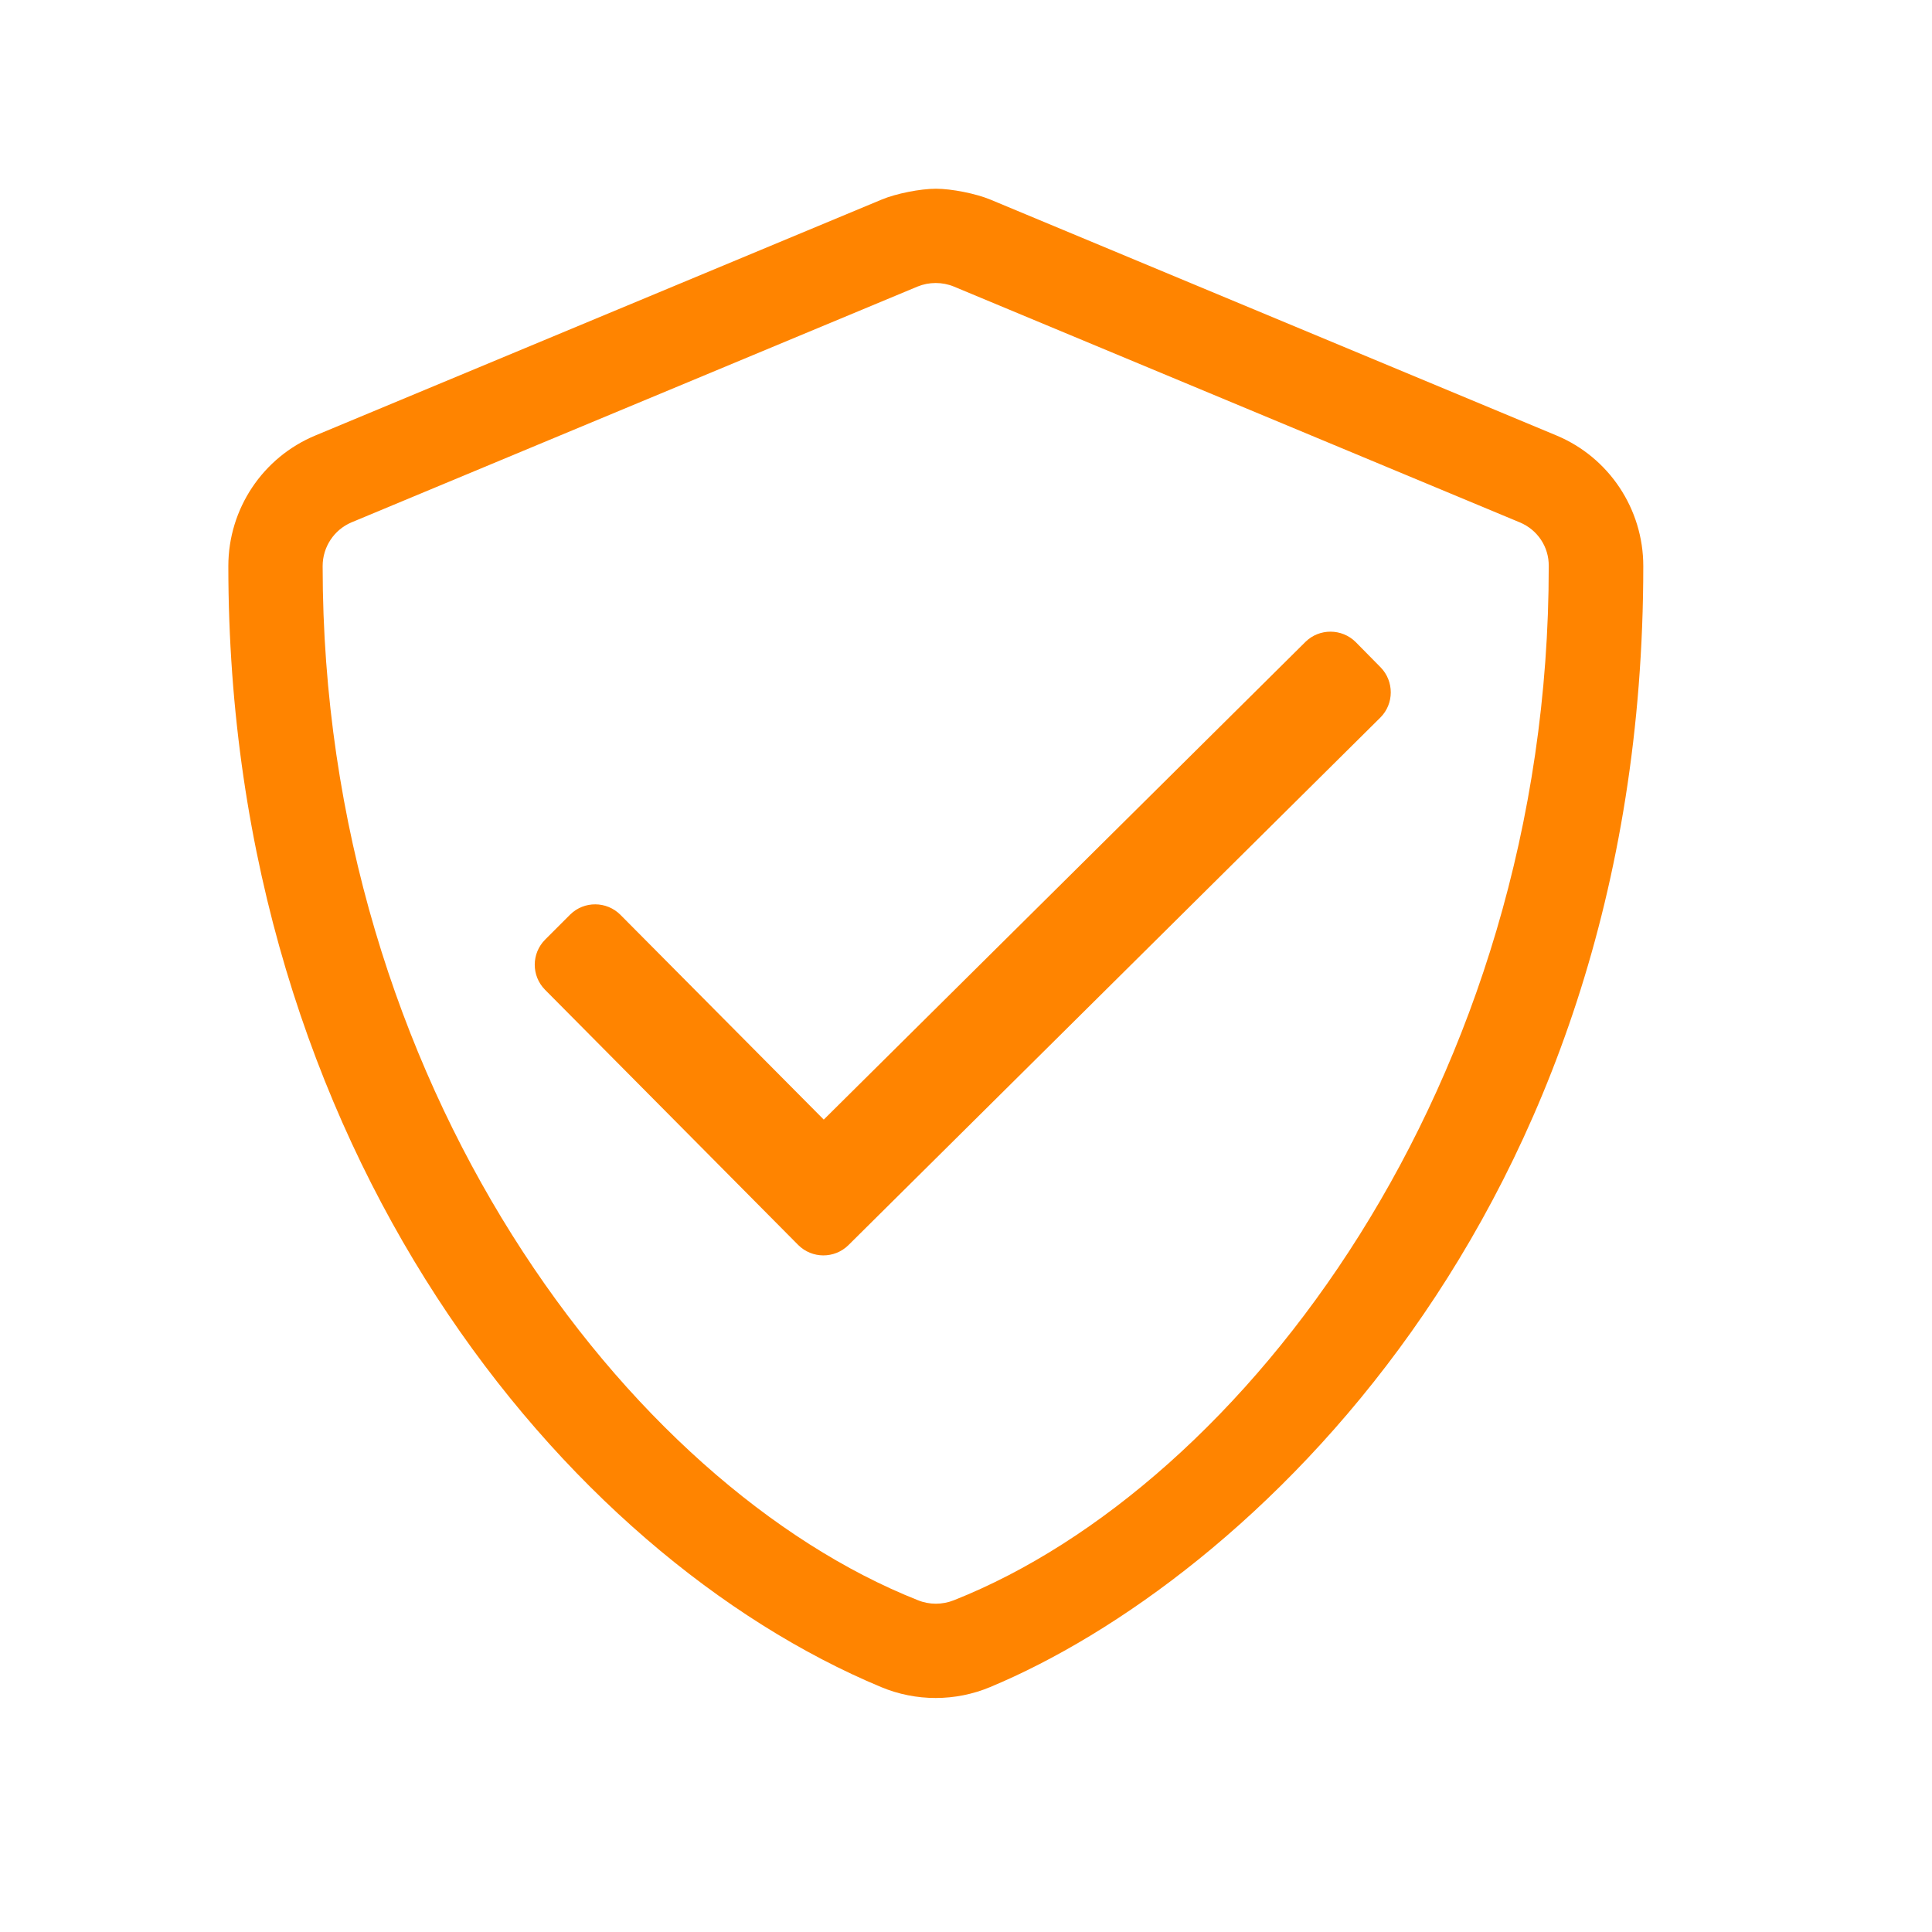 <?xml version="1.0" encoding="UTF-8"?>
<svg width="16px" height="16px" viewBox="0 0 16 16" version="1.1" xmlns="http://www.w3.org/2000/svg" xmlns:xlink="http://www.w3.org/1999/xlink">
    <!-- Generator: Sketch 55.1 (78136) - https://sketchapp.com -->
    <title>Rank-Moderator</title>
    <desc>Created with Sketch.</desc>
    <g id="Rank-Moderator" stroke="none" stroke-width="1" fill="none" fill-rule="evenodd">
        <path d="M12.889,3.606 C13.324,3.787 13.609,4.214 13.609,4.688 C13.609,10.09 10.291,13.101 8.199,13.972 C7.911,14.092 7.586,14.092 7.298,13.972 C4.686,12.883 1.891,9.534 1.891,4.688 C1.891,4.214 2.176,3.787 2.613,3.606 L7.301,1.653 C7.42,1.603 7.622,1.563 7.751,1.563 C7.88,1.563 8.082,1.603 8.202,1.653 L12.889,3.606 Z M7.901,13.252 C10.289,12.305 12.828,8.984 12.826,4.688 C12.828,4.529 12.733,4.387 12.586,4.326 L7.899,2.373 C7.804,2.334 7.694,2.334 7.599,2.373 L2.911,4.326 C2.767,4.387 2.672,4.529 2.672,4.688 C2.672,8.984 5.211,12.305 7.601,13.252 C7.696,13.291 7.804,13.291 7.901,13.252 Z M11.227,5.317 L11.434,5.527 C11.546,5.642 11.546,5.828 11.432,5.942 L7.025,10.313 C6.91,10.425 6.725,10.425 6.61,10.31 L4.513,8.196 C4.4,8.081 4.4,7.896 4.515,7.781 L4.723,7.573 C4.837,7.461 5.023,7.461 5.138,7.576 L6.822,9.272 L10.812,5.315 C10.926,5.203 11.112,5.203 11.227,5.317 Z" id="" fill="#FF8400" fill-rule="nonzero"></path>
    </g>
</svg>